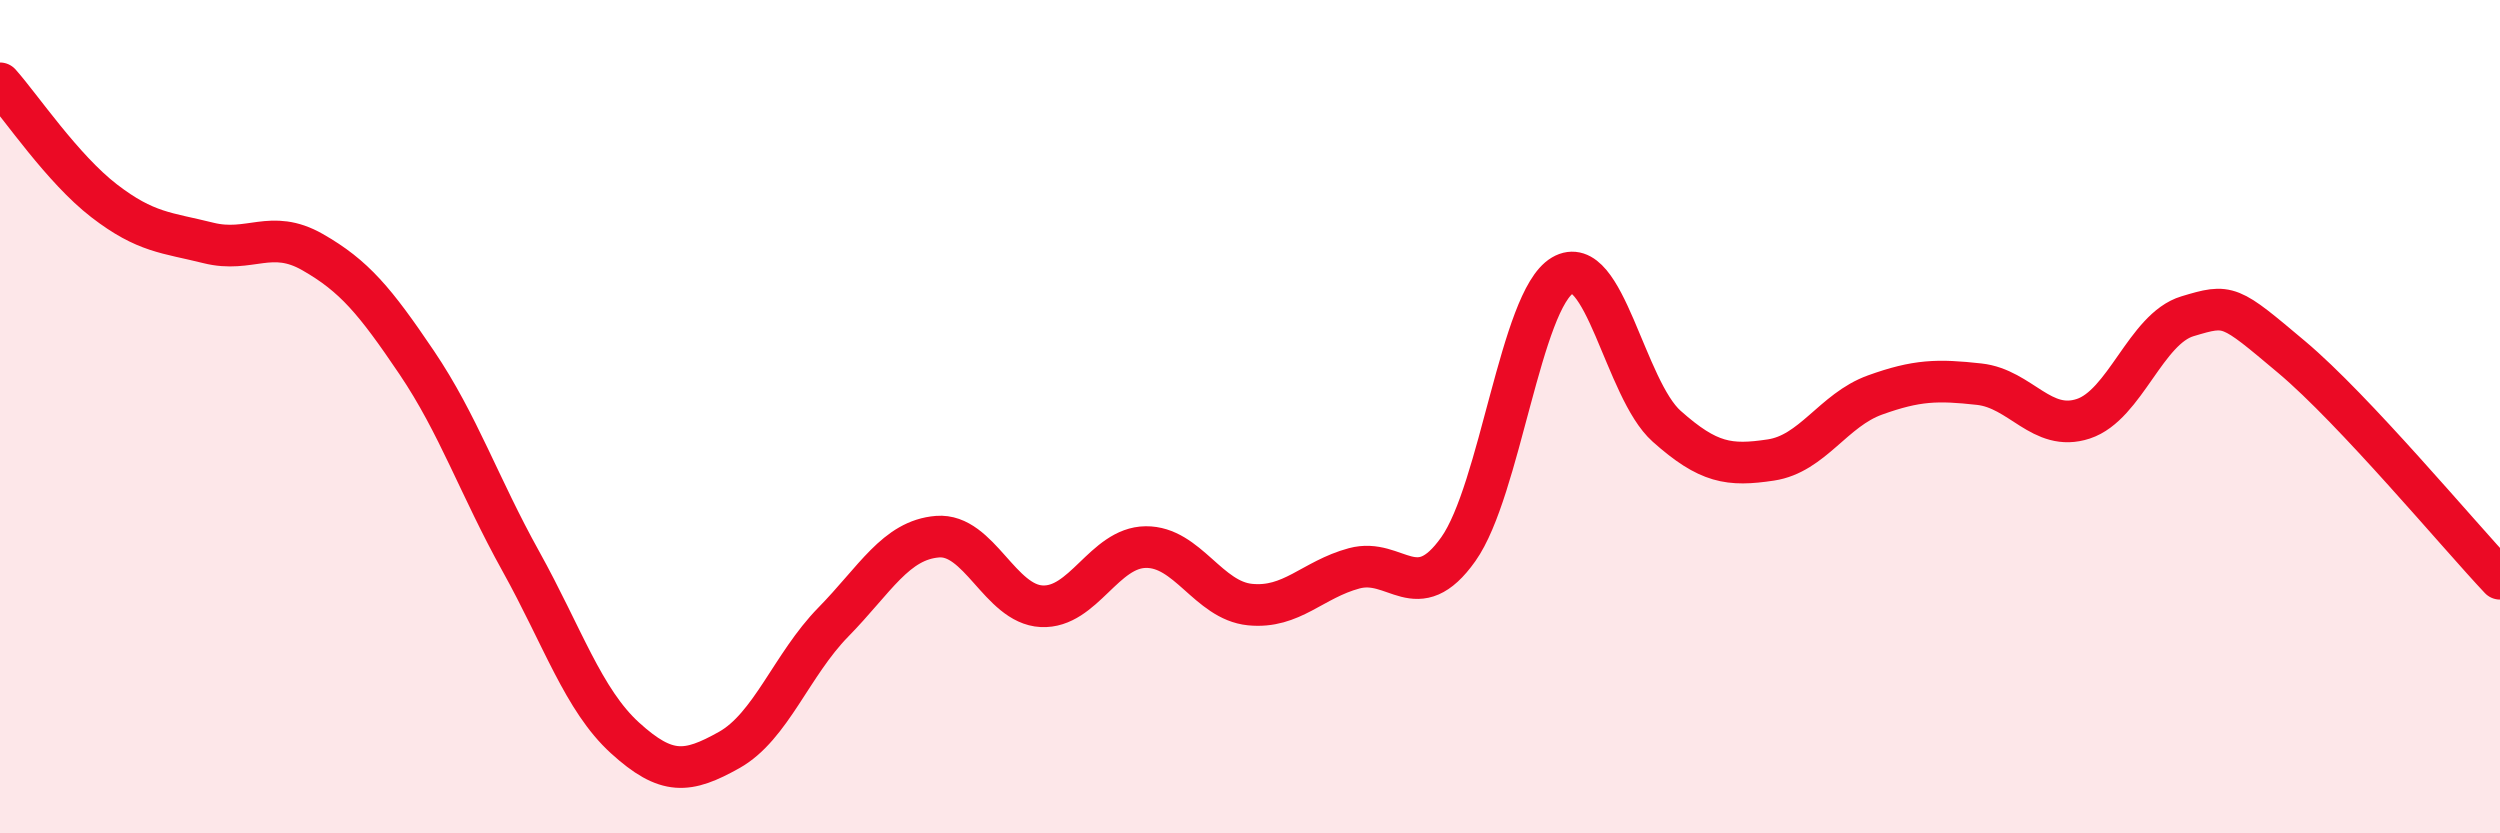 
    <svg width="60" height="20" viewBox="0 0 60 20" xmlns="http://www.w3.org/2000/svg">
      <path
        d="M 0,2 C 0.5,2.56 1.5,4.05 2.5,4.82 C 3.5,5.59 4,5.58 5,5.83 C 6,6.08 6.5,5.48 7.5,6.05 C 8.5,6.62 9,7.22 10,8.7 C 11,10.18 11.5,11.67 12.5,13.47 C 13.5,15.27 14,16.8 15,17.71 C 16,18.62 16.5,18.56 17.5,18 C 18.5,17.44 19,15.95 20,14.93 C 21,13.91 21.5,12.96 22.5,12.88 C 23.5,12.8 24,14.5 25,14.55 C 26,14.6 26.5,13.14 27.5,13.13 C 28.5,13.12 29,14.41 30,14.51 C 31,14.61 31.5,13.91 32.5,13.64 C 33.5,13.37 34,14.59 35,13.18 C 36,11.77 36.5,7.2 37.5,6.61 C 38.5,6.02 39,9.34 40,10.23 C 41,11.12 41.5,11.19 42.5,11.04 C 43.5,10.89 44,9.84 45,9.48 C 46,9.12 46.5,9.11 47.5,9.22 C 48.5,9.33 49,10.38 50,10.05 C 51,9.72 51.5,7.89 52.5,7.59 C 53.5,7.29 53.5,7.31 55,8.57 C 56.5,9.83 59,12.83 60,13.89L60 20L0 20Z"
        fill="#EB0A25"
        opacity="0.1"
        stroke-linecap="round"
        stroke-linejoin="round"
      />
      <path
        d="M 0,2 C 0.5,2.56 1.5,4.05 2.5,4.82 C 3.5,5.59 4,5.58 5,5.83 C 6,6.08 6.5,5.48 7.5,6.05 C 8.5,6.62 9,7.22 10,8.7 C 11,10.18 11.5,11.67 12.5,13.47 C 13.5,15.27 14,16.8 15,17.71 C 16,18.62 16.5,18.56 17.5,18 C 18.5,17.44 19,15.95 20,14.93 C 21,13.91 21.5,12.96 22.5,12.88 C 23.5,12.8 24,14.5 25,14.55 C 26,14.6 26.5,13.14 27.5,13.13 C 28.5,13.12 29,14.41 30,14.51 C 31,14.61 31.5,13.91 32.5,13.64 C 33.5,13.37 34,14.59 35,13.18 C 36,11.77 36.5,7.2 37.5,6.61 C 38.5,6.02 39,9.34 40,10.23 C 41,11.12 41.5,11.19 42.5,11.04 C 43.5,10.89 44,9.84 45,9.48 C 46,9.12 46.5,9.11 47.5,9.22 C 48.5,9.33 49,10.38 50,10.05 C 51,9.72 51.5,7.89 52.5,7.59 C 53.5,7.29 53.5,7.31 55,8.57 C 56.5,9.83 59,12.83 60,13.89"
        stroke="#EB0A25"
        stroke-width="1"
        fill="none"
        stroke-linecap="round"
        stroke-linejoin="round"
      />
    </svg>
  